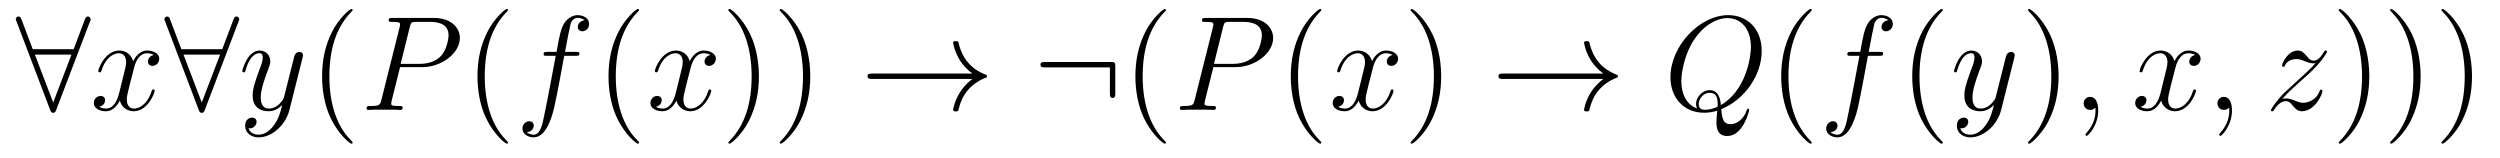 <?xml version='1.0' encoding='UTF-8'?>
<!-- This file was generated by dvisvgm 2.8.1 -->
<svg version='1.1' xmlns='http://www.w3.org/2000/svg' xmlns:xlink='http://www.w3.org/1999/xlink' width='222pt' height='14pt' viewBox='0 -14 222 14'>
<g id='page1'>
<g transform='matrix(1 0 0 -1 -127 650)'>
<path d='M134.987 662.082C135.047 662.213 135.047 662.237 135.047 662.297C135.047 662.417 134.951 662.536 134.808 662.536C134.652 662.536 134.58 662.393 134.532 662.261L133.54 659.631H129.906L128.914 662.261C128.854 662.428 128.794 662.536 128.639 662.536C128.52 662.536 128.4 662.417 128.4 662.297C128.4 662.273 128.4 662.249 128.472 662.082L131.448 654.252C131.508 654.085 131.568 653.977 131.723 653.977C131.891 653.977 131.938 654.108 131.986 654.228L134.987 662.082ZM130.098 659.153H133.349L131.723 654.897L130.098 659.153Z'/>
<path d='M140.664 659.117C140.281 659.046 140.138 658.759 140.138 658.532C140.138 658.245 140.365 658.149 140.532 658.149C140.891 658.149 141.142 658.46 141.142 658.782C141.142 659.285 140.568 659.512 140.066 659.512C139.337 659.512 138.93 658.794 138.823 658.567C138.548 659.464 137.807 659.512 137.592 659.512C136.372 659.512 135.727 657.946 135.727 657.683C135.727 657.635 135.774 657.575 135.858 657.575C135.954 657.575 135.978 657.647 136.002 657.695C136.408 659.022 137.209 659.273 137.556 659.273C138.094 659.273 138.201 658.771 138.201 658.484C138.201 658.221 138.129 657.946 137.986 657.372L137.58 655.734C137.4 655.017 137.054 654.36 136.42 654.36C136.36 654.36 136.062 654.36 135.81 654.515C136.241 654.599 136.336 654.957 136.336 655.101C136.336 655.34 136.157 655.483 135.93 655.483C135.643 655.483 135.332 655.232 135.332 654.85C135.332 654.348 135.894 654.12 136.408 654.12C136.982 654.12 137.389 654.575 137.64 655.065C137.831 654.36 138.429 654.12 138.871 654.12C140.09 654.12 140.736 655.687 140.736 655.949C140.736 656.009 140.688 656.057 140.616 656.057C140.509 656.057 140.496 655.997 140.461 655.902C140.138 654.85 139.445 654.36 138.907 654.36C138.488 654.36 138.261 654.67 138.261 655.16C138.261 655.423 138.309 655.615 138.5 656.404L138.919 658.029C139.098 658.747 139.504 659.273 140.054 659.273C140.078 659.273 140.413 659.273 140.664 659.117Z'/>
<path d='M148.182 662.082C148.242 662.213 148.242 662.237 148.242 662.297C148.242 662.417 148.146 662.536 148.003 662.536C147.847 662.536 147.776 662.393 147.728 662.261L146.736 659.631H143.102L142.109 662.261C142.05 662.428 141.99 662.536 141.834 662.536C141.715 662.536 141.595 662.417 141.595 662.297C141.595 662.273 141.595 662.249 141.667 662.082L144.644 654.252C144.703 654.085 144.763 653.977 144.918 653.977C145.086 653.977 145.134 654.108 145.182 654.228L148.182 662.082ZM143.293 659.153H146.544L144.918 654.897L143.293 659.153Z'/>
<path d='M151.337 652.901C151.014 652.447 150.548 652.04 149.962 652.04C149.819 652.04 149.245 652.064 149.065 652.614C149.101 652.602 149.161 652.602 149.185 652.602C149.544 652.602 149.783 652.913 149.783 653.188C149.783 653.463 149.556 653.559 149.376 653.559C149.185 653.559 148.767 653.415 148.767 652.829C148.767 652.22 149.281 651.801 149.962 651.801C151.158 651.801 152.365 652.901 152.7 654.228L153.871 658.89C153.883 658.95 153.907 659.022 153.907 659.093C153.907 659.273 153.764 659.392 153.584 659.392C153.477 659.392 153.226 659.344 153.13 658.986L152.245 655.471C152.186 655.256 152.186 655.232 152.09 655.101C151.851 654.766 151.456 654.36 150.883 654.36C150.213 654.36 150.153 655.017 150.153 655.34C150.153 656.021 150.476 656.942 150.799 657.802C150.93 658.149 151.002 658.316 151.002 658.555C151.002 659.058 150.644 659.512 150.058 659.512C148.958 659.512 148.516 657.778 148.516 657.683C148.516 657.635 148.564 657.575 148.647 657.575C148.755 657.575 148.767 657.623 148.815 657.79C149.101 658.794 149.556 659.273 150.022 659.273C150.129 659.273 150.333 659.273 150.333 658.878C150.333 658.567 150.201 658.221 150.022 657.767C149.436 656.2 149.436 655.806 149.436 655.519C149.436 654.383 150.249 654.12 150.847 654.12C151.194 654.12 151.624 654.228 152.042 654.67L152.054 654.658C151.875 653.953 151.755 653.487 151.337 652.901Z'/>
<path d='M158.316 651.335C158.316 651.371 158.316 651.395 158.113 651.598C156.917 652.806 156.248 654.778 156.248 657.217C156.248 659.536 156.81 661.532 158.196 662.943C158.316 663.05 158.316 663.074 158.316 663.11C158.316 663.182 158.256 663.206 158.208 663.206C158.053 663.206 157.073 662.345 156.487 661.173C155.877 659.966 155.602 658.687 155.602 657.217C155.602 656.152 155.769 654.73 156.391 653.451C157.096 652.017 158.077 651.239 158.208 651.239C158.256 651.239 158.316 651.263 158.316 651.335Z'/>
<path d='M162.528 658.041H164.536C166.186 658.041 167.835 659.261 167.835 660.623C167.835 661.556 167.047 662.405 165.54 662.405H161.846C161.619 662.405 161.512 662.405 161.512 662.178C161.512 662.058 161.619 662.058 161.798 662.058C162.528 662.058 162.528 661.962 162.528 661.831C162.528 661.807 162.528 661.735 162.48 661.556L160.866 655.125C160.758 654.706 160.735 654.587 159.898 654.587C159.671 654.587 159.551 654.587 159.551 654.372C159.551 654.24 159.659 654.24 159.731 654.24C159.957 654.24 160.197 654.264 160.424 654.264H161.823C162.05 654.264 162.301 654.24 162.528 654.24C162.623 654.24 162.755 654.24 162.755 654.467C162.755 654.587 162.647 654.587 162.468 654.587C161.751 654.587 161.739 654.67 161.739 654.79C161.739 654.85 161.751 654.933 161.763 654.993L162.528 658.041ZM163.388 661.592C163.496 662.034 163.544 662.058 164.01 662.058H165.193C166.09 662.058 166.831 661.771 166.831 660.874C166.831 660.564 166.676 659.547 166.126 658.998C165.923 658.782 165.349 658.328 164.261 658.328H162.576L163.388 661.592Z'/>
<path d='M172.113 651.335C172.113 651.371 172.113 651.395 171.91 651.598C170.715 652.806 170.045 654.778 170.045 657.217C170.045 659.536 170.607 661.532 171.994 662.943C172.113 663.05 172.113 663.074 172.113 663.11C172.113 663.182 172.053 663.206 172.005 663.206C171.85 663.206 170.87 662.345 170.284 661.173C169.674 659.966 169.4 658.687 169.4 657.217C169.4 656.152 169.567 654.73 170.188 653.451C170.894 652.017 171.874 651.239 172.005 651.239C172.053 651.239 172.113 651.263 172.113 651.335Z'/>
<path d='M178.118 659.046C178.357 659.046 178.453 659.046 178.453 659.273C178.453 659.392 178.357 659.392 178.142 659.392H177.174C177.401 660.623 177.568 661.472 177.664 661.855C177.736 662.142 177.987 662.417 178.298 662.417C178.548 662.417 178.799 662.309 178.919 662.202C178.453 662.154 178.309 661.807 178.309 661.604C178.309 661.365 178.489 661.221 178.716 661.221C178.955 661.221 179.313 661.424 179.313 661.879C179.313 662.381 178.812 662.656 178.285 662.656C177.772 662.656 177.269 662.273 177.03 661.807C176.815 661.388 176.696 660.958 176.421 659.392H175.62C175.392 659.392 175.273 659.392 175.273 659.177C175.273 659.046 175.345 659.046 175.584 659.046H176.349C176.134 657.934 175.643 655.232 175.369 653.953C175.165 652.913 174.986 652.04 174.388 652.04C174.353 652.04 174.006 652.04 173.791 652.267C174.4 652.315 174.4 652.841 174.4 652.853C174.4 653.092 174.221 653.236 173.994 653.236C173.755 653.236 173.396 653.032 173.396 652.578C173.396 652.064 173.922 651.801 174.388 651.801C175.608 651.801 176.11 653.989 176.241 654.587C176.457 655.507 177.042 658.687 177.102 659.046H178.118Z'/>
<path d='M183.749 651.335C183.749 651.371 183.749 651.395 183.546 651.598C182.351 652.806 181.681 654.778 181.681 657.217C181.681 659.536 182.243 661.532 183.63 662.943C183.749 663.05 183.749 663.074 183.749 663.11C183.749 663.182 183.69 663.206 183.642 663.206C183.487 663.206 182.506 662.345 181.921 661.173C181.311 659.966 181.036 658.687 181.036 657.217C181.036 656.152 181.203 654.73 181.825 653.451C182.53 652.017 183.51 651.239 183.642 651.239C183.69 651.239 183.749 651.263 183.749 651.335Z'/>
<path d='M190.089 659.117C189.707 659.046 189.563 658.759 189.563 658.532C189.563 658.245 189.79 658.149 189.958 658.149C190.316 658.149 190.567 658.46 190.567 658.782C190.567 659.285 189.994 659.512 189.491 659.512C188.762 659.512 188.356 658.794 188.248 658.567C187.973 659.464 187.232 659.512 187.017 659.512C185.798 659.512 185.152 657.946 185.152 657.683C185.152 657.635 185.2 657.575 185.284 657.575C185.379 657.575 185.403 657.647 185.427 657.695C185.834 659.022 186.635 659.273 186.981 659.273C187.519 659.273 187.627 658.771 187.627 658.484C187.627 658.221 187.555 657.946 187.411 657.372L187.005 655.734C186.826 655.017 186.479 654.36 185.845 654.36C185.786 654.36 185.487 654.36 185.236 654.515C185.666 654.599 185.762 654.957 185.762 655.101C185.762 655.34 185.583 655.483 185.355 655.483C185.069 655.483 184.758 655.232 184.758 654.85C184.758 654.348 185.319 654.12 185.834 654.12C186.407 654.12 186.814 654.575 187.065 655.065C187.256 654.36 187.854 654.12 188.296 654.12C189.516 654.12 190.161 655.687 190.161 655.949C190.161 656.009 190.113 656.057 190.041 656.057C189.934 656.057 189.922 655.997 189.886 655.902C189.563 654.85 188.87 654.36 188.332 654.36C187.914 654.36 187.686 654.67 187.686 655.16C187.686 655.423 187.734 655.615 187.926 656.404L188.344 658.029C188.523 658.747 188.93 659.273 189.48 659.273C189.504 659.273 189.838 659.273 190.089 659.117Z'/>
<path d='M194.392 657.217C194.392 658.125 194.272 659.607 193.603 660.994C192.898 662.428 191.917 663.206 191.786 663.206C191.738 663.206 191.678 663.182 191.678 663.11C191.678 663.074 191.678 663.05 191.881 662.847C193.076 661.64 193.746 659.667 193.746 657.228C193.746 654.909 193.184 652.913 191.798 651.502C191.678 651.395 191.678 651.371 191.678 651.335C191.678 651.263 191.738 651.239 191.786 651.239C191.941 651.239 192.922 652.1 193.507 653.272C194.117 654.491 194.392 655.782 194.392 657.217ZM198.952 657.217C198.952 658.125 198.832 659.607 198.163 660.994C197.458 662.428 196.477 663.206 196.345 663.206C196.297 663.206 196.238 663.182 196.238 663.11C196.238 663.074 196.238 663.05 196.441 662.847C197.636 661.64 198.306 659.667 198.306 657.228C198.306 654.909 197.744 652.913 196.357 651.502C196.238 651.395 196.238 651.371 196.238 651.335C196.238 651.263 196.297 651.239 196.345 651.239C196.501 651.239 197.482 652.1 198.067 653.272C198.677 654.491 198.952 655.782 198.952 657.217Z'/>
<path d='M213.348 656.989C212.69 656.487 212.368 655.997 212.272 655.842C211.734 655.017 211.638 654.264 211.638 654.252C211.638 654.108 211.782 654.108 211.877 654.108C212.081 654.108 212.092 654.132 212.14 654.348C212.416 655.519 213.12 656.523 214.471 657.073C214.615 657.121 214.651 657.145 214.651 657.228S214.579 657.348 214.555 657.36C214.028 657.563 212.582 658.161 212.128 660.169C212.092 660.313 212.081 660.348 211.877 660.348C211.782 660.348 211.638 660.348 211.638 660.205C211.638 660.181 211.746 659.428 212.248 658.627C212.486 658.268 212.833 657.85 213.348 657.468H204.466C204.251 657.468 204.035 657.468 204.035 657.228C204.035 656.989 204.251 656.989 204.466 656.989H213.348Z'/>
<path d='M226.038 658.065C226.038 658.46 226.002 658.496 225.619 658.496H219.81C219.606 658.496 219.391 658.496 219.391 658.257C219.391 658.017 219.606 658.017 219.81 658.017H225.559V655.734C225.559 655.519 225.559 655.304 225.799 655.304C226.038 655.304 226.038 655.519 226.038 655.734V658.065Z'/>
<path d='M230.537 651.335C230.537 651.371 230.537 651.395 230.334 651.598C229.139 652.806 228.469 654.778 228.469 657.217C228.469 659.536 229.031 661.532 230.418 662.943C230.537 663.05 230.537 663.074 230.537 663.11C230.537 663.182 230.477 663.206 230.429 663.206C230.274 663.206 229.294 662.345 228.708 661.173C228.098 659.966 227.824 658.687 227.824 657.217C227.824 656.152 227.99 654.73 228.612 653.451C229.318 652.017 230.298 651.239 230.429 651.239C230.477 651.239 230.537 651.263 230.537 651.335Z'/>
<path d='M234.749 658.041H236.758C238.406 658.041 240.056 659.261 240.056 660.623C240.056 661.556 239.268 662.405 237.762 662.405H234.067C233.84 662.405 233.732 662.405 233.732 662.178C233.732 662.058 233.84 662.058 234.019 662.058C234.749 662.058 234.749 661.962 234.749 661.831C234.749 661.807 234.749 661.735 234.701 661.556L233.087 655.125C232.98 654.706 232.956 654.587 232.118 654.587C231.892 654.587 231.773 654.587 231.773 654.372C231.773 654.24 231.88 654.24 231.952 654.24C232.178 654.24 232.418 654.264 232.645 654.264H234.043C234.271 654.264 234.522 654.24 234.749 654.24C234.845 654.24 234.976 654.24 234.976 654.467C234.976 654.587 234.869 654.587 234.689 654.587C233.971 654.587 233.96 654.67 233.96 654.79C233.96 654.85 233.971 654.933 233.984 654.993L234.749 658.041ZM235.609 661.592C235.717 662.034 235.765 662.058 236.231 662.058H237.414C238.312 662.058 239.052 661.771 239.052 660.874C239.052 660.564 238.897 659.547 238.348 658.998C238.144 658.782 237.57 658.328 236.483 658.328H234.797L235.609 661.592Z'/>
<path d='M244.334 651.335C244.334 651.371 244.334 651.395 244.13 651.598C242.935 652.806 242.266 654.778 242.266 657.217C242.266 659.536 242.828 661.532 244.214 662.943C244.334 663.05 244.334 663.074 244.334 663.11C244.334 663.182 244.274 663.206 244.226 663.206C244.072 663.206 243.091 662.345 242.506 661.173C241.896 659.966 241.621 658.687 241.621 657.217C241.621 656.152 241.788 654.73 242.41 653.451C243.115 652.017 244.096 651.239 244.226 651.239C244.274 651.239 244.334 651.263 244.334 651.335Z'/>
<path d='M250.674 659.117C250.291 659.046 250.148 658.759 250.148 658.532C250.148 658.245 250.375 658.149 250.542 658.149C250.901 658.149 251.152 658.46 251.152 658.782C251.152 659.285 250.578 659.512 250.076 659.512C249.347 659.512 248.94 658.794 248.833 658.567C248.558 659.464 247.817 659.512 247.602 659.512C246.383 659.512 245.737 657.946 245.737 657.683C245.737 657.635 245.784 657.575 245.868 657.575C245.964 657.575 245.988 657.647 246.012 657.695C246.419 659.022 247.219 659.273 247.566 659.273C248.104 659.273 248.212 658.771 248.212 658.484C248.212 658.221 248.14 657.946 247.996 657.372L247.59 655.734C247.41 655.017 247.064 654.36 246.43 654.36C246.371 654.36 246.072 654.36 245.82 654.515C246.251 654.599 246.347 654.957 246.347 655.101C246.347 655.34 246.167 655.483 245.94 655.483C245.653 655.483 245.342 655.232 245.342 654.85C245.342 654.348 245.904 654.12 246.419 654.12C246.992 654.12 247.398 654.575 247.65 655.065C247.841 654.36 248.438 654.12 248.881 654.12C250.1 654.12 250.746 655.687 250.746 655.949C250.746 656.009 250.698 656.057 250.626 656.057C250.518 656.057 250.506 655.997 250.471 655.902C250.148 654.85 249.455 654.36 248.917 654.36C248.498 654.36 248.272 654.67 248.272 655.16C248.272 655.423 248.318 655.615 248.51 656.404L248.928 658.029C249.108 658.747 249.515 659.273 250.064 659.273C250.088 659.273 250.423 659.273 250.674 659.117Z'/>
<path d='M254.976 657.217C254.976 658.125 254.857 659.607 254.188 660.994C253.482 662.428 252.502 663.206 252.371 663.206C252.323 663.206 252.263 663.182 252.263 663.11C252.263 663.074 252.263 663.05 252.466 662.847C253.662 661.64 254.33 659.667 254.33 657.228C254.33 654.909 253.769 652.913 252.382 651.502C252.263 651.395 252.263 651.371 252.263 651.335C252.263 651.263 252.323 651.239 252.371 651.239C252.526 651.239 253.506 652.1 254.092 653.272C254.701 654.491 254.976 655.782 254.976 657.217Z'/>
<path d='M269.374 656.989C268.716 656.487 268.393 655.997 268.297 655.842C267.76 655.017 267.665 654.264 267.665 654.252C267.665 654.108 267.808 654.108 267.904 654.108C268.106 654.108 268.118 654.132 268.166 654.348C268.441 655.519 269.147 656.523 270.497 657.073C270.641 657.121 270.677 657.145 270.677 657.228S270.605 657.348 270.581 657.36C270.055 657.563 268.608 658.161 268.154 660.169C268.118 660.313 268.106 660.348 267.904 660.348C267.808 660.348 267.665 660.348 267.665 660.205C267.665 660.181 267.772 659.428 268.274 658.627C268.513 658.268 268.86 657.85 269.374 657.468H260.491C260.276 657.468 260.062 657.468 260.062 657.228C260.062 656.989 260.276 656.989 260.491 656.989H269.374Z'/>
<path d='M279.852 654.312C281.909 655.137 283.439 657.312 283.439 659.476C283.439 661.448 282.148 662.656 280.474 662.656C277.916 662.656 275.334 659.906 275.334 657.145C275.334 655.268 276.577 653.989 278.31 653.989C278.717 653.989 279.112 654.049 279.493 654.168C279.422 653.451 279.422 653.391 279.422 653.164C279.422 652.818 279.422 651.921 280.379 651.921C281.801 651.921 282.326 654.156 282.326 654.228C282.326 654.3 282.28 654.348 282.22 654.348C282.148 654.348 282.124 654.288 282.088 654.156C281.825 653.403 281.203 652.973 280.678 652.973C280.068 652.973 279.912 653.391 279.852 654.312ZM277.7 654.372C276.756 654.694 276.302 655.687 276.302 656.786C276.302 657.623 276.613 659.213 277.402 660.42C278.286 661.783 279.47 662.393 280.402 662.393C281.646 662.393 282.482 661.388 282.482 659.834C282.482 658.95 282.064 655.985 279.816 654.67C279.757 655.28 279.589 655.997 278.801 655.997C278.155 655.997 277.606 655.352 277.606 654.766C277.606 654.634 277.652 654.455 277.7 654.372ZM279.518 654.515C279.088 654.324 278.717 654.252 278.382 654.252C278.262 654.252 277.844 654.252 277.844 654.778C277.844 655.208 278.262 655.758 278.801 655.758C279.398 655.758 279.529 655.352 279.529 654.754C279.529 654.682 279.529 654.587 279.518 654.515Z'/>
<path d='M287.884 651.335C287.884 651.371 287.884 651.395 287.68 651.598C286.484 652.806 285.815 654.778 285.815 657.217C285.815 659.536 286.378 661.532 287.764 662.943C287.884 663.05 287.884 663.074 287.884 663.11C287.884 663.182 287.824 663.206 287.776 663.206C287.621 663.206 286.64 662.345 286.055 661.173C285.445 659.966 285.17 658.687 285.17 657.217C285.17 656.152 285.337 654.73 285.959 653.451C286.664 652.017 287.645 651.239 287.776 651.239C287.824 651.239 287.884 651.263 287.884 651.335Z'/>
<path d='M293.888 659.046C294.127 659.046 294.223 659.046 294.223 659.273C294.223 659.392 294.127 659.392 293.912 659.392H292.944C293.171 660.623 293.339 661.472 293.434 661.855C293.506 662.142 293.756 662.417 294.068 662.417C294.319 662.417 294.57 662.309 294.689 662.202C294.223 662.154 294.079 661.807 294.079 661.604C294.079 661.365 294.259 661.221 294.486 661.221C294.725 661.221 295.084 661.424 295.084 661.879C295.084 662.381 294.582 662.656 294.055 662.656C293.542 662.656 293.04 662.273 292.801 661.807C292.585 661.388 292.466 660.958 292.19 659.392H291.39C291.163 659.392 291.043 659.392 291.043 659.177C291.043 659.046 291.115 659.046 291.354 659.046H292.12C291.904 657.934 291.414 655.232 291.139 653.953C290.935 652.913 290.756 652.04 290.159 652.04C290.123 652.04 289.776 652.04 289.561 652.267C290.171 652.315 290.171 652.841 290.171 652.853C290.171 653.092 289.991 653.236 289.764 653.236C289.525 653.236 289.166 653.032 289.166 652.578C289.166 652.064 289.692 651.801 290.159 651.801C291.378 651.801 291.88 653.989 292.012 654.587C292.226 655.507 292.812 658.687 292.872 659.046H293.888Z'/>
<path d='M299.52 651.335C299.52 651.371 299.52 651.395 299.316 651.598C298.121 652.806 297.451 654.778 297.451 657.217C297.451 659.536 298.014 661.532 299.4 662.943C299.52 663.05 299.52 663.074 299.52 663.11C299.52 663.182 299.46 663.206 299.412 663.206C299.257 663.206 298.277 662.345 297.691 661.173C297.082 659.966 296.807 658.687 296.807 657.217C296.807 656.152 296.974 654.73 297.595 653.451C298.301 652.017 299.281 651.239 299.412 651.239C299.46 651.239 299.52 651.263 299.52 651.335Z'/>
<path d='M303.337 652.901C303.014 652.447 302.549 652.04 301.962 652.04C301.819 652.04 301.246 652.064 301.066 652.614C301.102 652.602 301.162 652.602 301.186 652.602C301.544 652.602 301.783 652.913 301.783 653.188C301.783 653.463 301.556 653.559 301.376 653.559C301.186 653.559 300.767 653.415 300.767 652.829C300.767 652.22 301.282 651.801 301.962 651.801C303.158 651.801 304.366 652.901 304.7 654.228L305.872 658.89C305.884 658.95 305.908 659.022 305.908 659.093C305.908 659.273 305.764 659.392 305.585 659.392C305.477 659.392 305.226 659.344 305.13 658.986L304.246 655.471C304.186 655.256 304.186 655.232 304.09 655.101C303.851 654.766 303.457 654.36 302.882 654.36C302.214 654.36 302.154 655.017 302.154 655.34C302.154 656.021 302.477 656.942 302.8 657.802C302.93 658.149 303.002 658.316 303.002 658.555C303.002 659.058 302.644 659.512 302.058 659.512C300.959 659.512 300.516 657.778 300.516 657.683C300.516 657.635 300.564 657.575 300.648 657.575C300.755 657.575 300.767 657.623 300.815 657.79C301.102 658.794 301.556 659.273 302.022 659.273C302.13 659.273 302.333 659.273 302.333 658.878C302.333 658.567 302.202 658.221 302.022 657.767C301.436 656.2 301.436 655.806 301.436 655.519C301.436 654.383 302.25 654.12 302.848 654.12C303.194 654.12 303.624 654.228 304.043 654.67L304.055 654.658C303.875 653.953 303.756 653.487 303.337 652.901Z'/>
<path d='M309.802 657.217C309.802 658.125 309.683 659.607 309.013 660.994C308.308 662.428 307.327 663.206 307.196 663.206C307.148 663.206 307.088 663.182 307.088 663.11C307.088 663.074 307.088 663.05 307.291 662.847C308.488 661.64 309.157 659.667 309.157 657.228C309.157 654.909 308.594 652.913 307.208 651.502C307.088 651.395 307.088 651.371 307.088 651.335C307.088 651.263 307.148 651.239 307.196 651.239C307.351 651.239 308.332 652.1 308.917 653.272C309.527 654.491 309.802 655.782 309.802 657.217Z'/>
<path d='M313.321 654.192C313.321 654.886 313.093 655.4 312.604 655.4C312.221 655.4 312.03 655.089 312.03 654.826C312.03 654.563 312.209 654.24 312.616 654.24C312.77 654.24 312.902 654.288 313.01 654.395C313.033 654.419 313.046 654.419 313.058 654.419C313.081 654.419 313.081 654.252 313.081 654.192C313.081 653.798 313.01 653.021 312.317 652.244C312.185 652.1 312.185 652.076 312.185 652.053C312.185 651.993 312.245 651.933 312.305 651.933C312.401 651.933 313.321 652.818 313.321 654.192Z'/>
<path d='M321.935 659.117C321.552 659.046 321.408 658.759 321.408 658.532C321.408 658.245 321.636 658.149 321.803 658.149C322.162 658.149 322.412 658.46 322.412 658.782C322.412 659.285 321.839 659.512 321.336 659.512C320.608 659.512 320.201 658.794 320.093 658.567C319.818 659.464 319.078 659.512 318.862 659.512C317.642 659.512 316.997 657.946 316.997 657.683C316.997 657.635 317.045 657.575 317.129 657.575C317.225 657.575 317.249 657.647 317.272 657.695C317.678 659.022 318.48 659.273 318.826 659.273C319.364 659.273 319.471 658.771 319.471 658.484C319.471 658.221 319.4 657.946 319.256 657.372L318.85 655.734C318.671 655.017 318.324 654.36 317.69 654.36C317.63 654.36 317.332 654.36 317.081 654.515C317.512 654.599 317.606 654.957 317.606 655.101C317.606 655.34 317.428 655.483 317.201 655.483C316.914 655.483 316.603 655.232 316.603 654.85C316.603 654.348 317.165 654.12 317.678 654.12C318.252 654.12 318.659 654.575 318.91 655.065C319.102 654.36 319.699 654.12 320.141 654.12C321.36 654.12 322.006 655.687 322.006 655.949C322.006 656.009 321.958 656.057 321.887 656.057C321.779 656.057 321.767 655.997 321.731 655.902C321.408 654.85 320.714 654.36 320.177 654.36C319.759 654.36 319.531 654.67 319.531 655.16C319.531 655.423 319.579 655.615 319.77 656.404L320.189 658.029C320.369 658.747 320.774 659.273 321.324 659.273C321.349 659.273 321.683 659.273 321.935 659.117ZM325.199 654.192C325.199 654.886 324.972 655.4 324.481 655.4C324.1 655.4 323.908 655.089 323.908 654.826C323.908 654.563 324.088 654.24 324.493 654.24C324.649 654.24 324.78 654.288 324.888 654.395C324.912 654.419 324.924 654.419 324.936 654.419C324.96 654.419 324.96 654.252 324.96 654.192C324.96 653.798 324.888 653.021 324.194 652.244C324.064 652.1 324.064 652.076 324.064 652.053C324.064 651.993 324.124 651.933 324.182 651.933C324.278 651.933 325.199 652.818 325.199 654.192Z'/>
<path d='M329.662 655.208C330.176 655.794 330.594 656.165 331.193 656.703C331.909 657.324 332.22 657.623 332.388 657.802C333.224 658.627 333.643 659.321 333.643 659.416C333.643 659.512 333.547 659.512 333.523 659.512C333.439 659.512 333.415 659.464 333.355 659.38C333.058 658.866 332.77 658.615 332.459 658.615C332.208 658.615 332.077 658.723 331.849 659.01C331.598 659.308 331.396 659.512 331.049 659.512C330.176 659.512 329.65 658.424 329.65 658.173C329.65 658.137 329.662 658.065 329.77 658.065C329.866 658.065 329.878 658.113 329.912 658.197C330.116 658.675 330.69 658.759 330.917 658.759C331.169 658.759 331.408 658.675 331.658 658.567C332.113 658.376 332.304 658.376 332.424 658.376C332.507 658.376 332.555 658.376 332.615 658.388C332.22 657.922 331.574 657.348 331.037 656.858L329.83 655.746C329.1 655.005 328.658 654.3 328.658 654.216C328.658 654.144 328.717 654.12 328.789 654.12S328.873 654.132 328.957 654.276C329.148 654.575 329.531 655.017 329.972 655.017C330.224 655.017 330.343 654.933 330.583 654.634C330.81 654.372 331.013 654.12 331.396 654.12C332.567 654.12 333.236 655.639 333.236 655.913C333.236 655.961 333.224 656.033 333.104 656.033C333.01 656.033 332.998 655.985 332.962 655.866C332.699 655.16 331.993 654.873 331.528 654.873C331.276 654.873 331.037 654.957 330.786 655.065C330.307 655.256 330.176 655.256 330.02 655.256C329.902 655.256 329.77 655.256 329.662 655.208Z'/>
<path d='M337.393 657.217C337.393 658.125 337.274 659.607 336.605 660.994C335.899 662.428 334.919 663.206 334.787 663.206C334.74 663.206 334.68 663.182 334.68 663.11C334.68 663.074 334.68 663.05 334.883 662.847C336.079 661.64 336.748 659.667 336.748 657.228C336.748 654.909 336.186 652.913 334.799 651.502C334.68 651.395 334.68 651.371 334.68 651.335C334.68 651.263 334.74 651.239 334.787 651.239C334.943 651.239 335.923 652.1 336.509 653.272C337.118 654.491 337.393 655.782 337.393 657.217ZM341.953 657.217C341.953 658.125 341.834 659.607 341.165 660.994C340.459 662.428 339.479 663.206 339.347 663.206C339.3 663.206 339.24 663.182 339.24 663.11C339.24 663.074 339.24 663.05 339.443 662.847C340.638 661.64 341.308 659.667 341.308 657.228C341.308 654.909 340.746 652.913 339.359 651.502C339.24 651.395 339.24 651.371 339.24 651.335C339.24 651.263 339.3 651.239 339.347 651.239C339.503 651.239 340.483 652.1 341.069 653.272C341.678 654.491 341.953 655.782 341.953 657.217ZM346.513 657.217C346.513 658.125 346.393 659.607 345.725 660.994C345.019 662.428 344.039 663.206 343.907 663.206C343.859 663.206 343.8 663.182 343.8 663.11C343.8 663.074 343.8 663.05 344.003 662.847C345.198 661.64 345.868 659.667 345.868 657.228C345.868 654.909 345.306 652.913 343.919 651.502C343.8 651.395 343.8 651.371 343.8 651.335C343.8 651.263 343.859 651.239 343.907 651.239C344.063 651.239 345.043 652.1 345.629 653.272C346.238 654.491 346.513 655.782 346.513 657.217Z'/>
</g>
</g>
</svg>